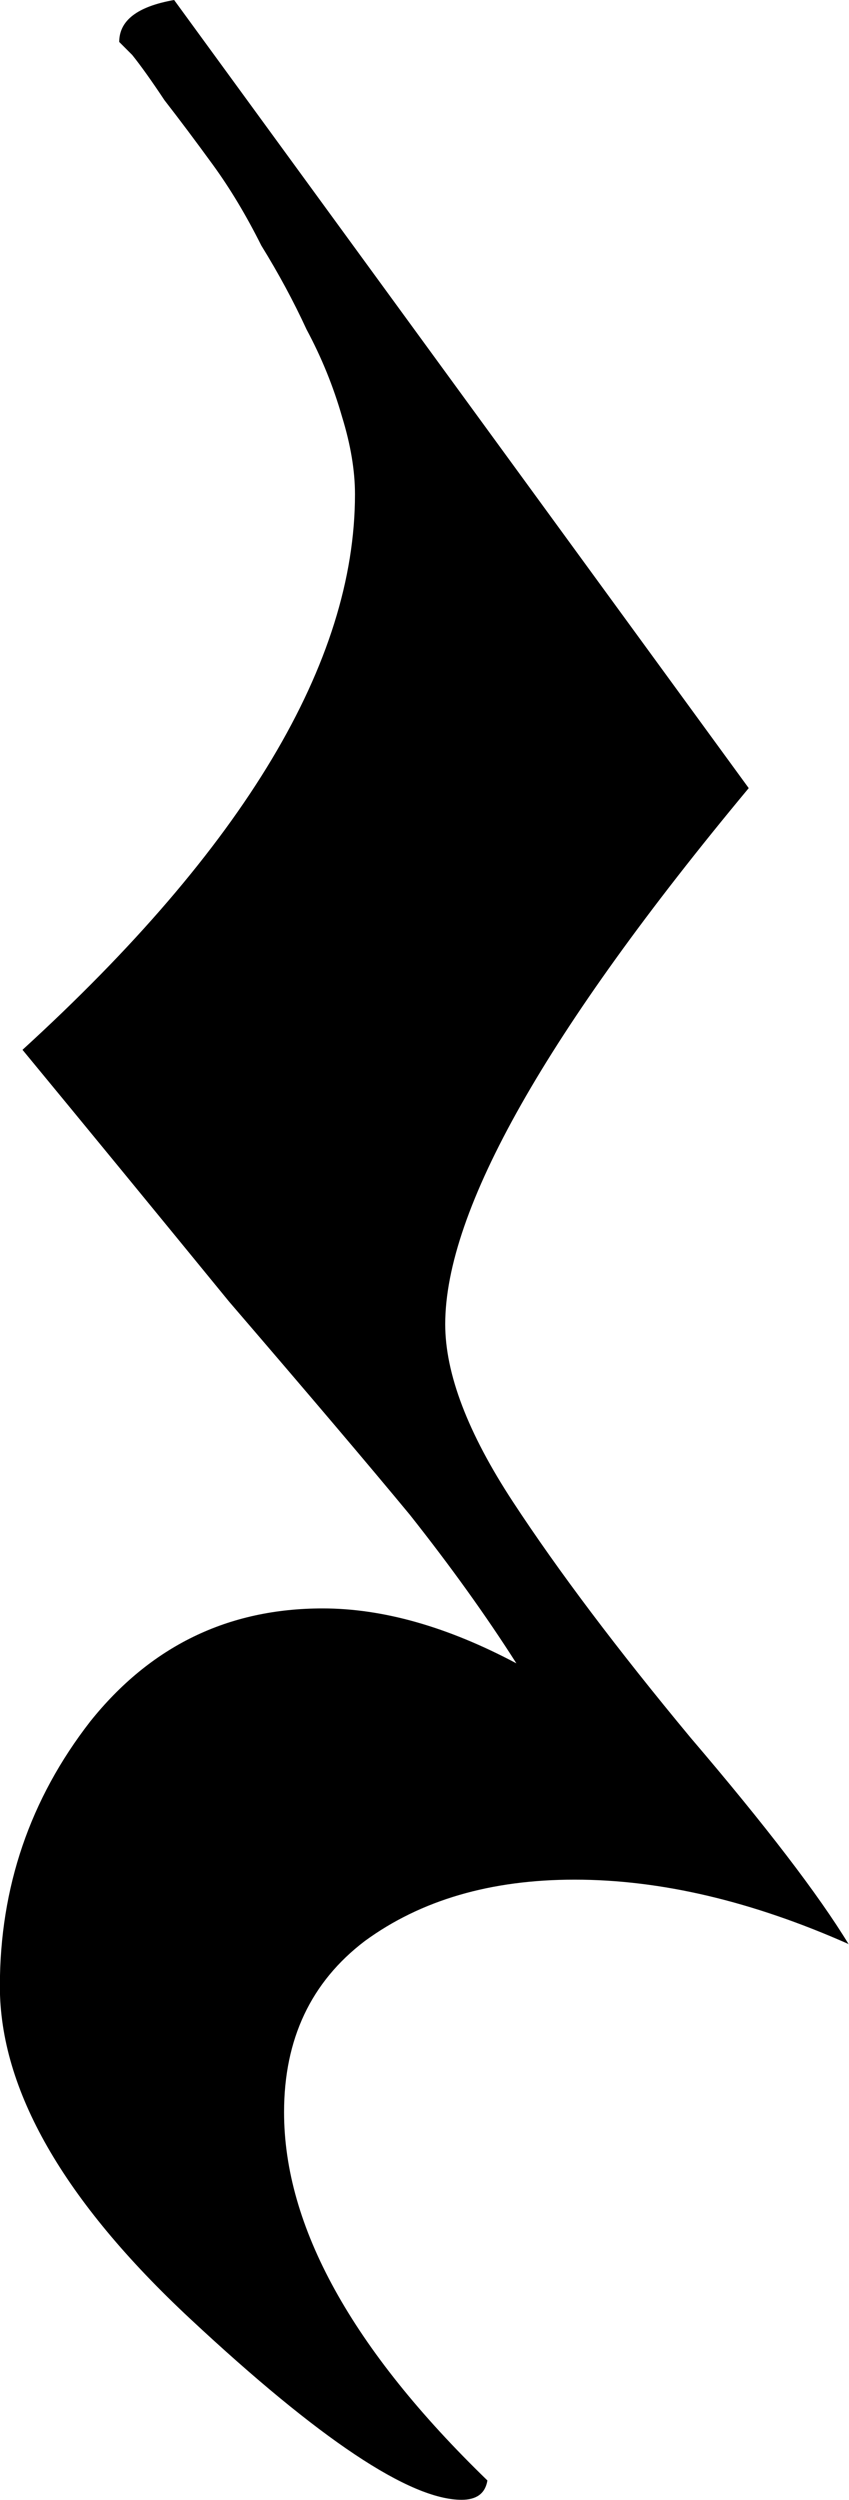 <?xml version="1.0" encoding="UTF-8" standalone="no"?>
<!-- Created with Inkscape (http://www.inkscape.org/) -->

<svg
   xmlns:dc="http://purl.org/dc/elements/1.1/"
   xmlns:cc="http://creativecommons.org/ns#"
   xmlns:rdf="http://www.w3.org/1999/02/22-rdf-syntax-ns#"
   xmlns:svg="http://www.w3.org/2000/svg"
   xmlns="http://www.w3.org/2000/svg"
   xmlns:sodipodi="http://sodipodi.sourceforge.net/DTD/sodipodi-0.dtd"
   xmlns:inkscape="http://www.inkscape.org/namespaces/inkscape"
   width="6.68mm"
   height="19.66mm"
   viewBox="0 0 6.68 19.66"
   version="1.1"
   id="svg8"
   sodipodi:docname="Quarter Rest.svg"
   inkscape:version="0.92.4 (5da689c313, 2019-01-14)">
  <defs
     id="defs2" />
  <sodipodi:namedview
     id="base"
     pagecolor="#ffffff"
     bordercolor="#666666"
     borderopacity="1.0"
     inkscape:pageopacity="0.0"
     inkscape:pageshadow="2"
     inkscape:zoom="3.040625"
     inkscape:cx="15.42889"
     inkscape:cy="63.141486"
     inkscape:document-units="mm"
     inkscape:current-layer="layer1"
     showgrid="false"
     inkscape:window-width="1366"
     inkscape:window-height="705"
     inkscape:window-x="-8"
     inkscape:window-y="-8"
     inkscape:window-maximized="1" />
  <g
     inkscape:label="Layer 1"
     inkscape:groupmode="layer"
     id="layer1"
     transform="translate(-25.409,-167.03)">
    <g
       aria-label=""
       style="font-style:normal;font-variant:normal;font-weight:normal;font-stretch:normal;font-size:25.4px;line-height:1.25;font-family:'Opus Std';-inkscape-font-specification:'Opus Std';letter-spacing:0px;word-spacing:0px;fill:#000000;fill-opacity:1;stroke:none;stroke-width:0.265"
       id="text817">
      <path
         d="m 32.089,182.32 q -1.143,-0.508 -2.159,-0.508 -0.991,0 -1.651,0.483 -0.635,0.483 -0.635,1.346 0,1.346 1.6,2.896 -0.025,0.152 -0.203,0.152 -0.61,0 -2.134,-1.422 -1.499,-1.397 -1.499,-2.616 0,-1.168 0.711,-2.083 0.711,-0.889 1.829,-0.889 0.711,0 1.524,0.432 -0.356,-0.559 -0.838,-1.168 -0.483,-0.584 -1.422,-1.676 -0.914,-1.118 -1.626,-1.981 2.616,-2.388 2.616,-4.369 0,-0.279 -0.102,-0.61 -0.102,-0.356 -0.279,-0.686 -0.152,-0.33 -0.356,-0.66 -0.178,-0.356 -0.381,-0.635 -0.203,-0.279 -0.381,-0.508 -0.152,-0.229 -0.254,-0.356 l -0.102,-0.102 q 0,-0.254 0.432,-0.33 l 4.521,6.198 q -2.388,2.87 -2.388,4.216 0,0.584 0.533,1.397 0.533,0.813 1.397,1.854 0.889,1.041 1.245,1.626 z"
         style="stroke-width:0.265"
         id="path883"
         inkscape:connector-curvature="0" />
    </g>
  </g>
</svg>
